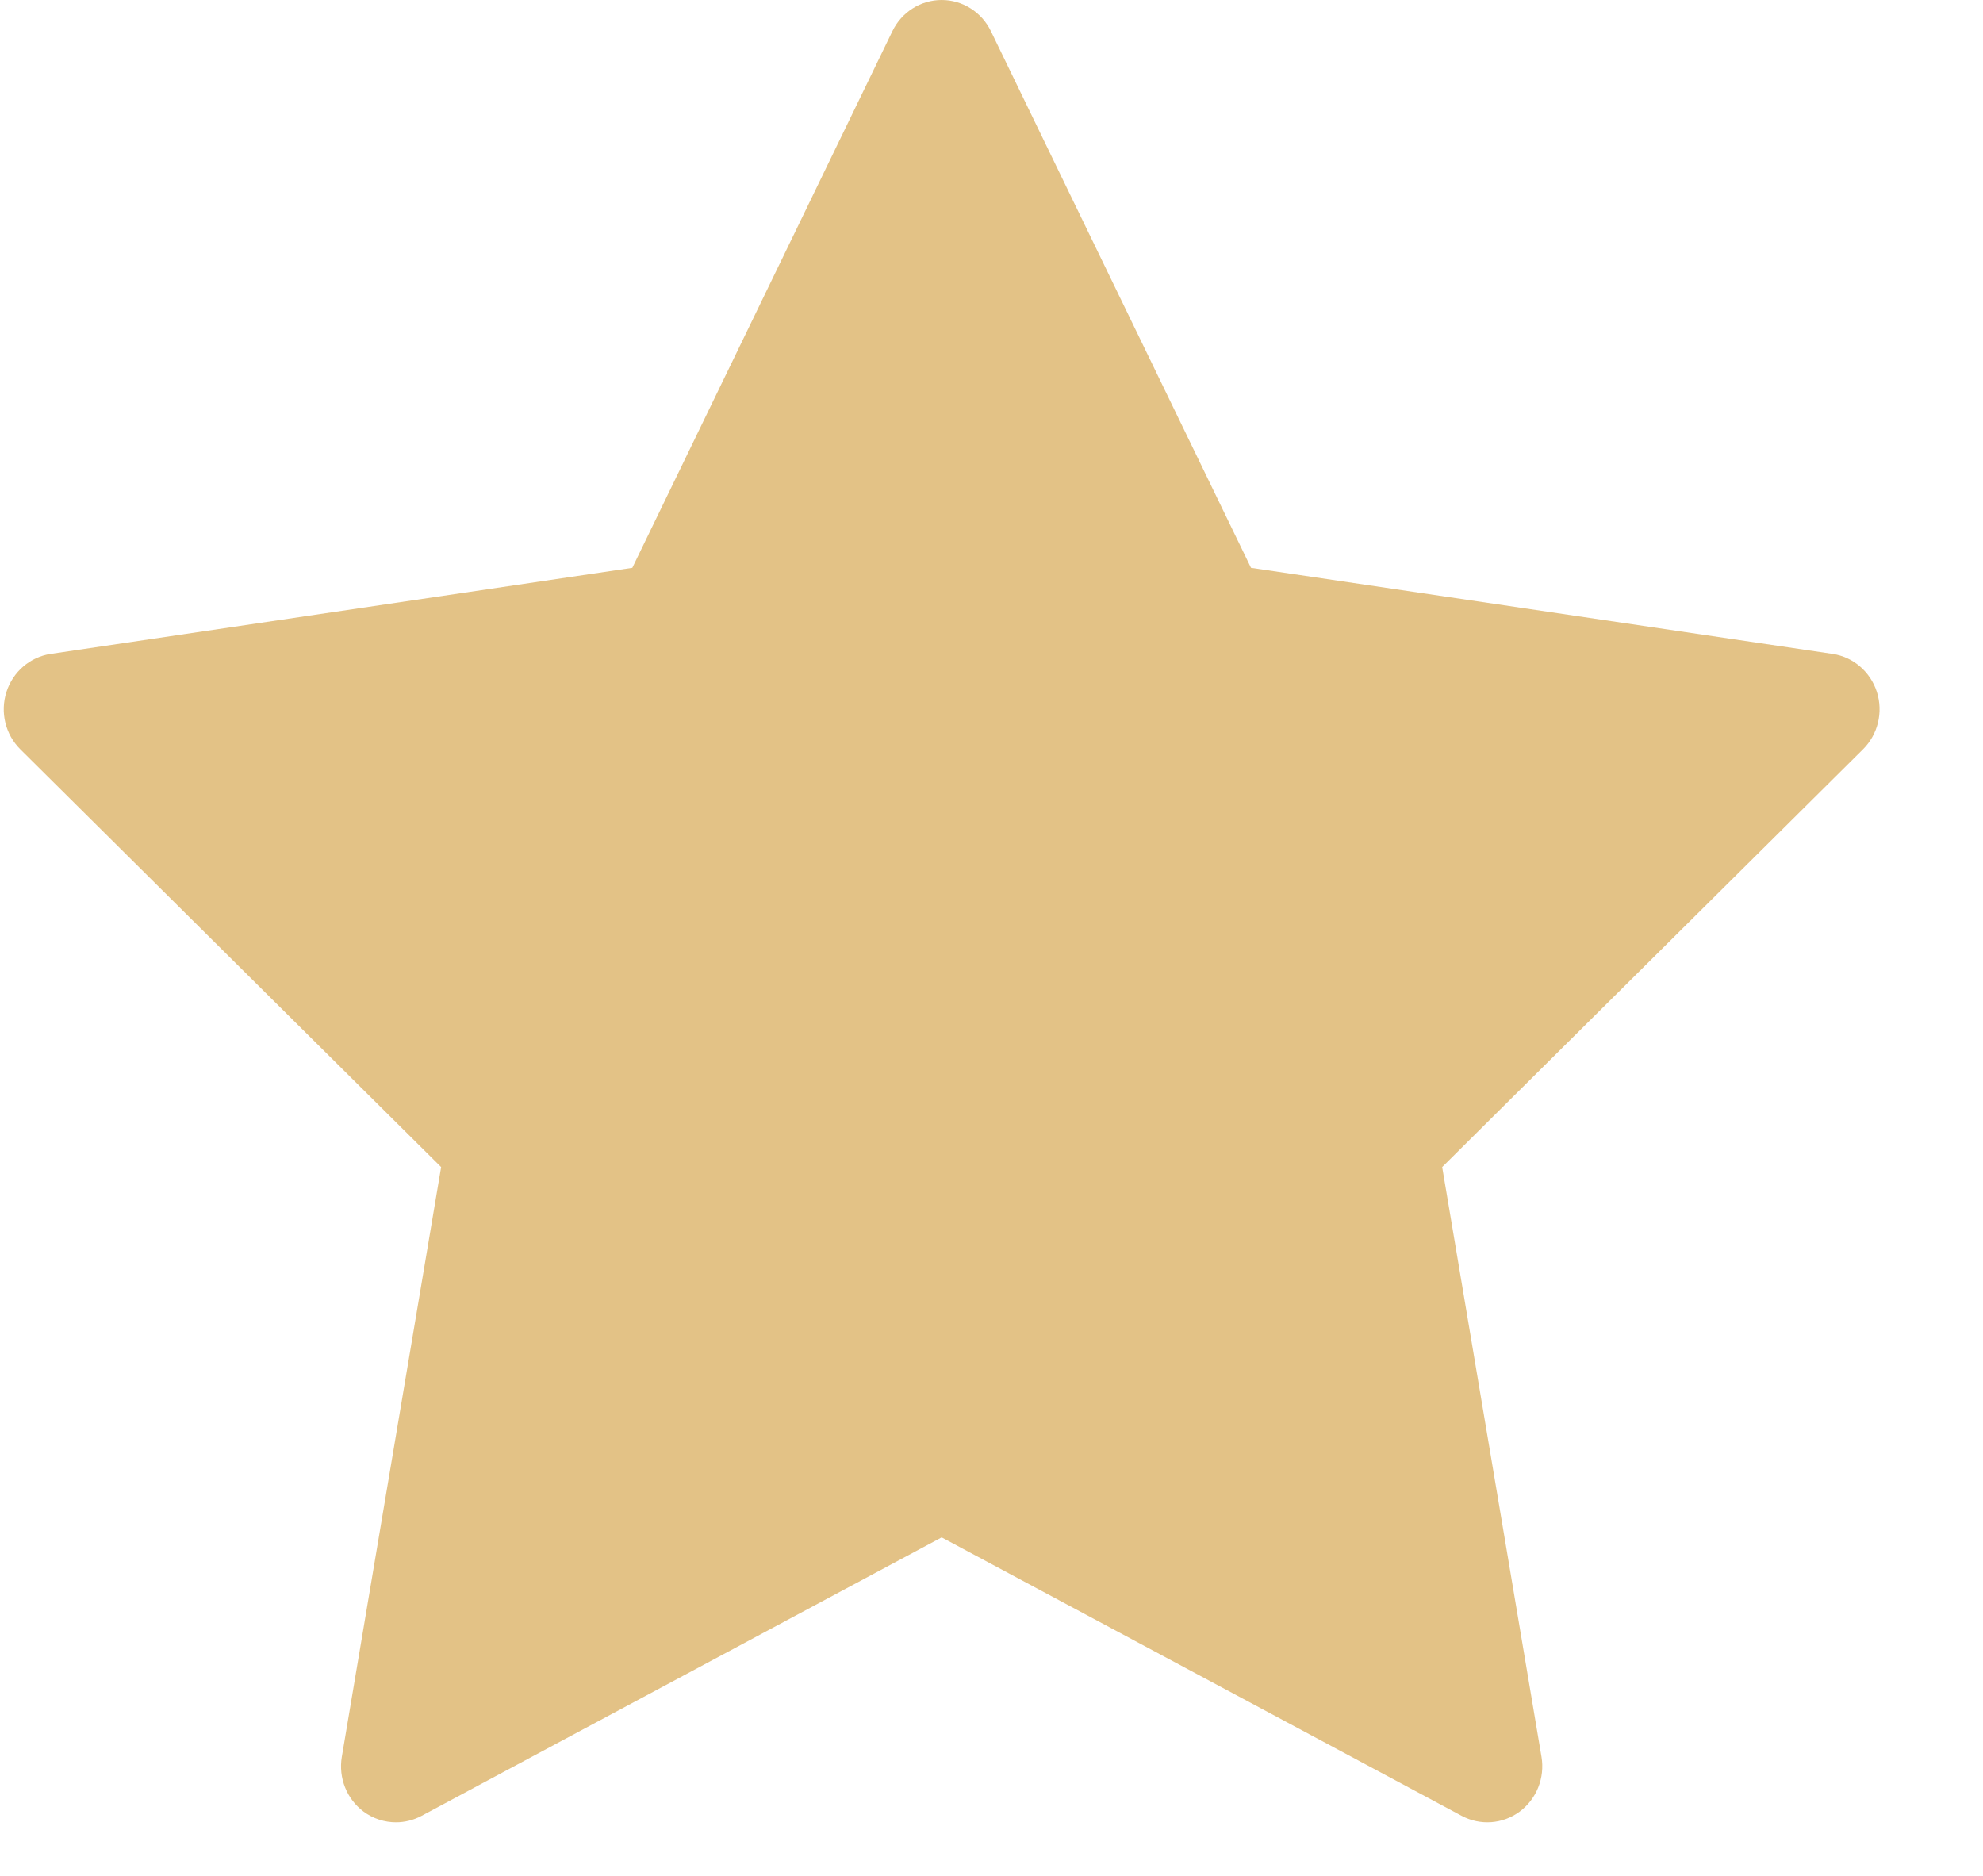 <?xml version="1.0" encoding="utf-8" ?>
<svg xmlns="http://www.w3.org/2000/svg" xmlns:xlink="http://www.w3.org/1999/xlink" width="37" height="35">
	<path fill="#E3C286" transform="translate(0.07 0)" d="M34.95 12.911C34.829 12.533 34.508 12.257 34.122 12.2L23.272 10.594L18.419 0.582C18.247 0.226 17.89 0 17.5 0C17.11 0 16.753 0.226 16.581 0.582L11.728 10.594L0.878 12.2C0.492 12.257 0.171 12.533 0.05 12.911C-0.07 13.289 0.03 13.704 0.31 13.981L8.161 21.775L6.308 32.779C6.242 33.171 6.4 33.567 6.715 33.801C6.894 33.933 7.106 34 7.318 34C7.481 34 7.645 33.96 7.795 33.88L17.5 28.684L27.204 33.88C27.55 34.065 27.968 34.034 28.284 33.801C28.6 33.567 28.758 33.171 28.692 32.779L26.839 21.775L34.69 13.981C34.97 13.704 35.07 13.289 34.95 12.911Z"/>
</svg>
